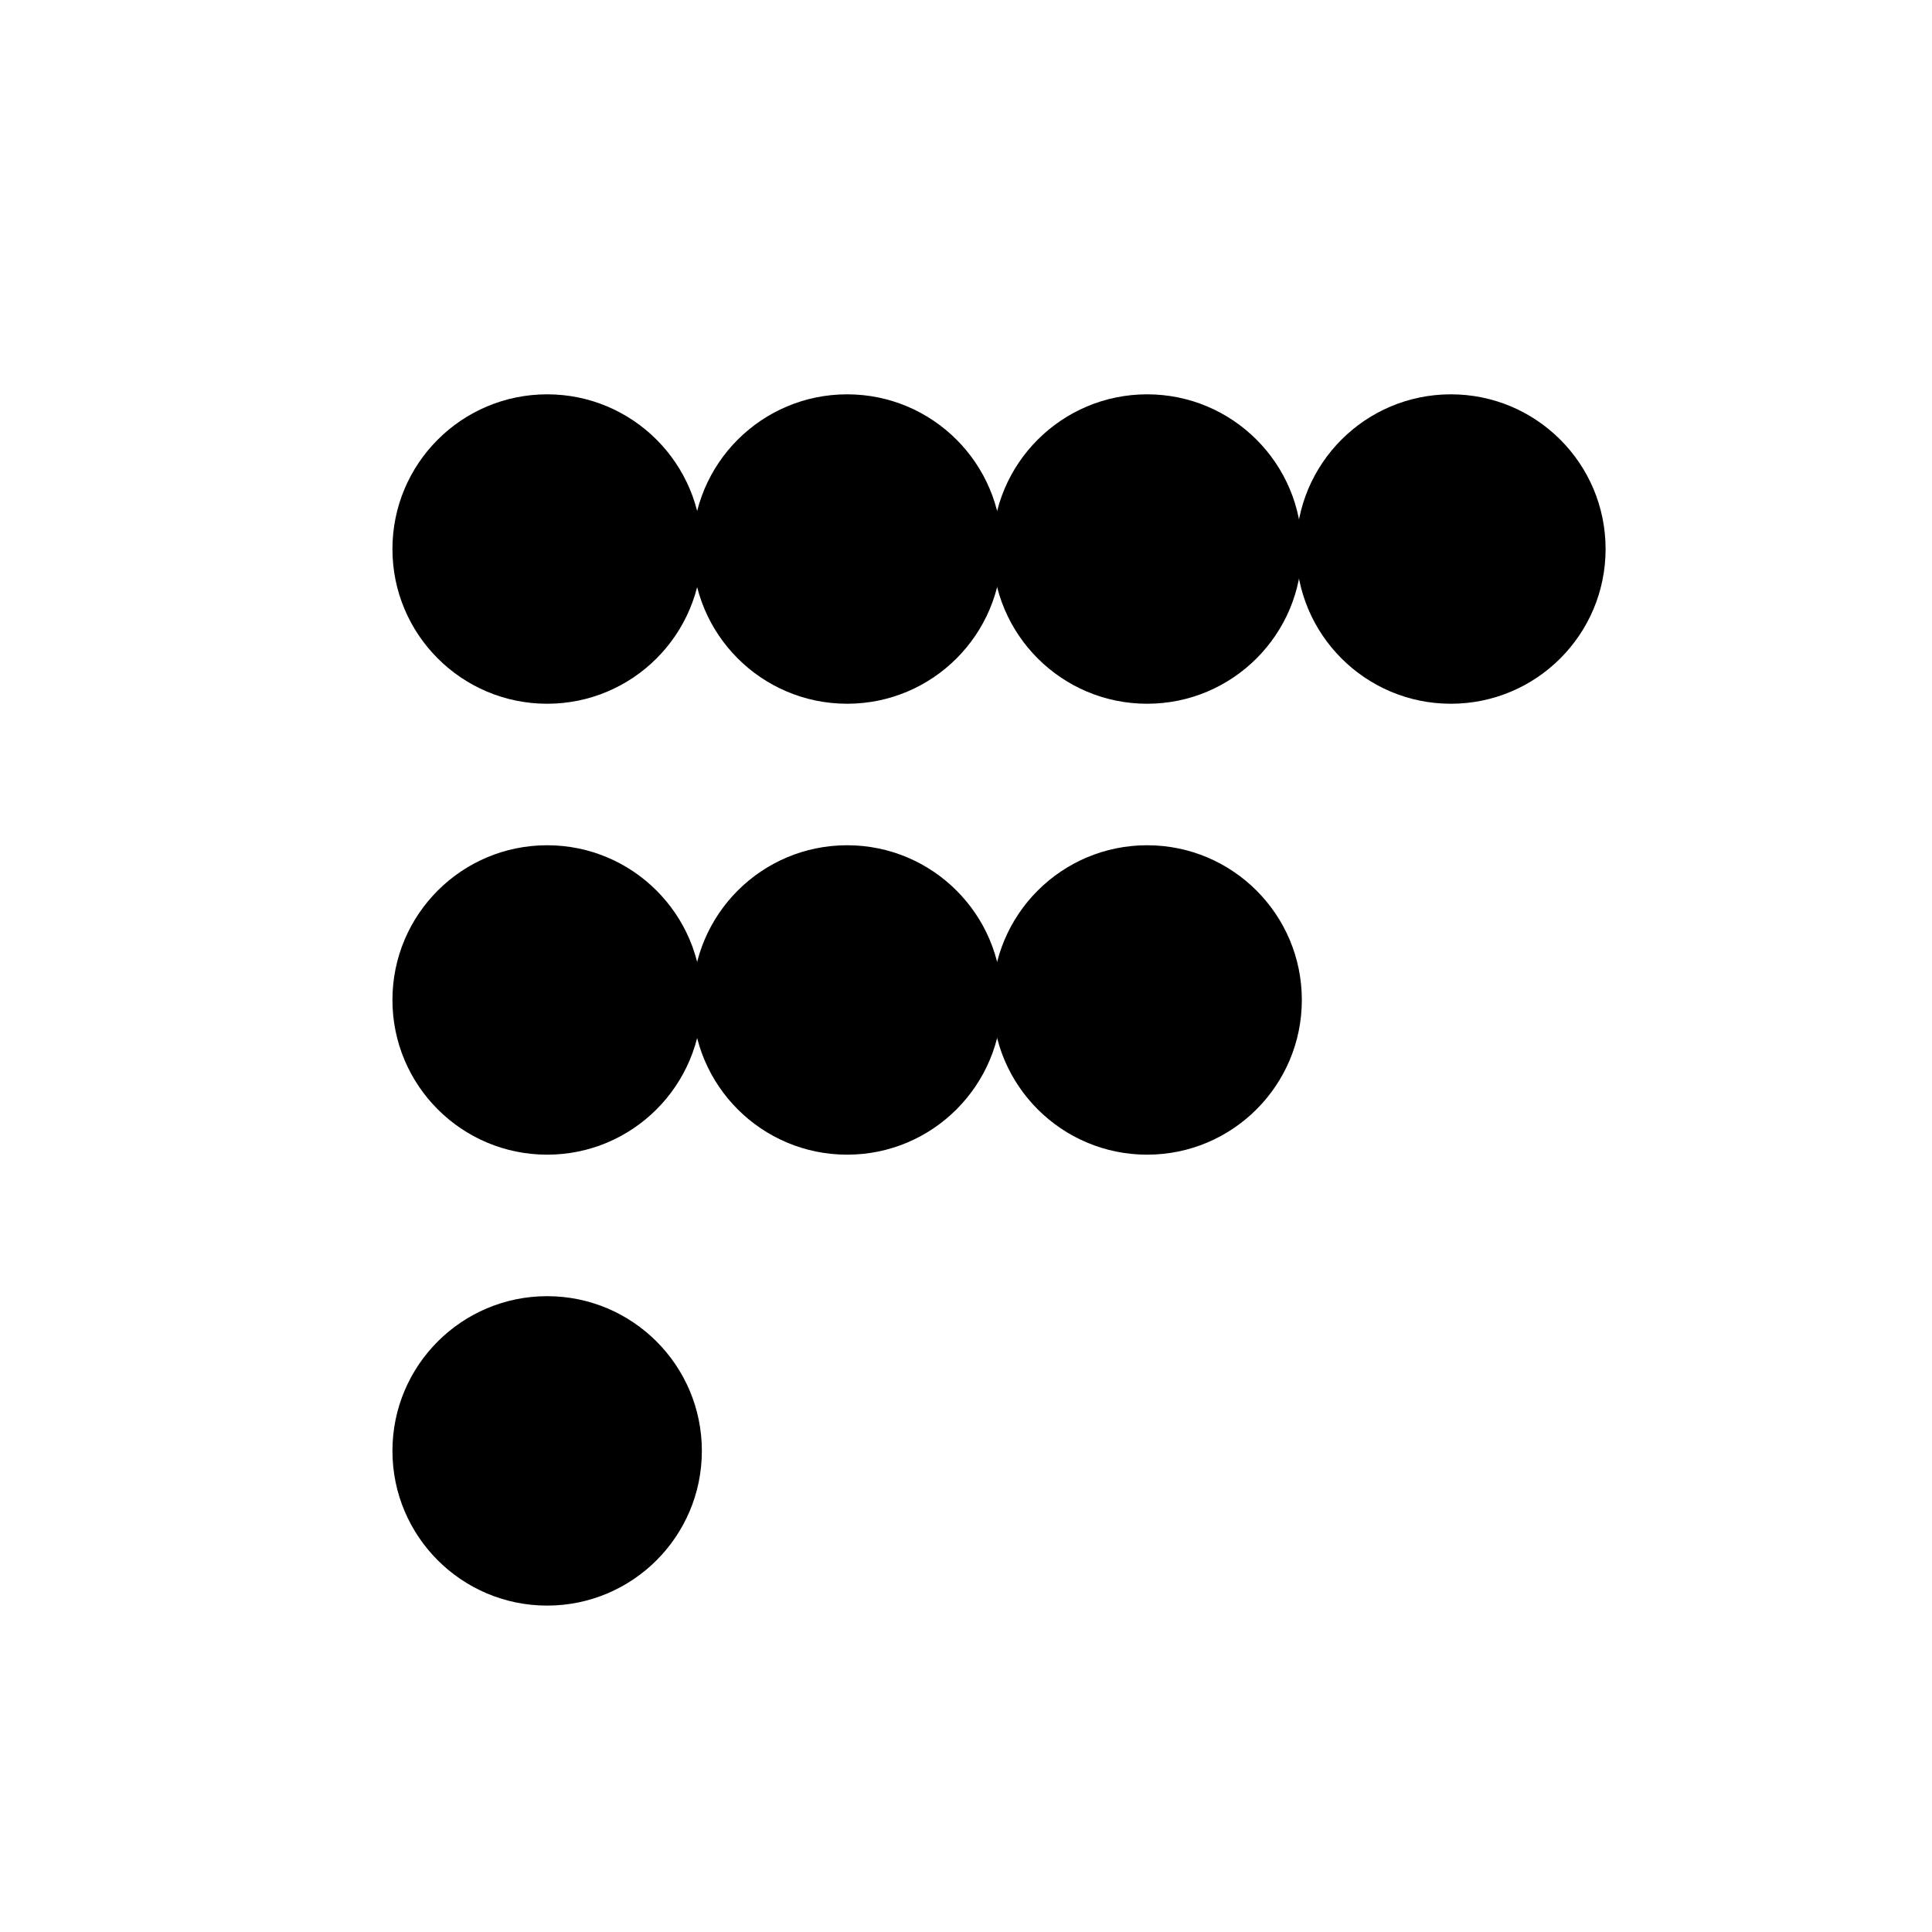 <svg fill="none" height="1024" viewBox="0 0 1024 1024" width="1024" xmlns="http://www.w3.org/2000/svg"><g fill="#000"><circle cx="290" cy="291" r="82"/><circle cx="290" cy="530" r="82"/><circle cx="449" cy="291" r="82"/><circle cx="449" cy="530" r="82"/><circle cx="608" cy="291" r="82"/><circle cx="608" cy="530" r="82"/><circle cx="769" cy="291" r="82"/><circle cx="290" cy="769" r="82"/></g></svg>
